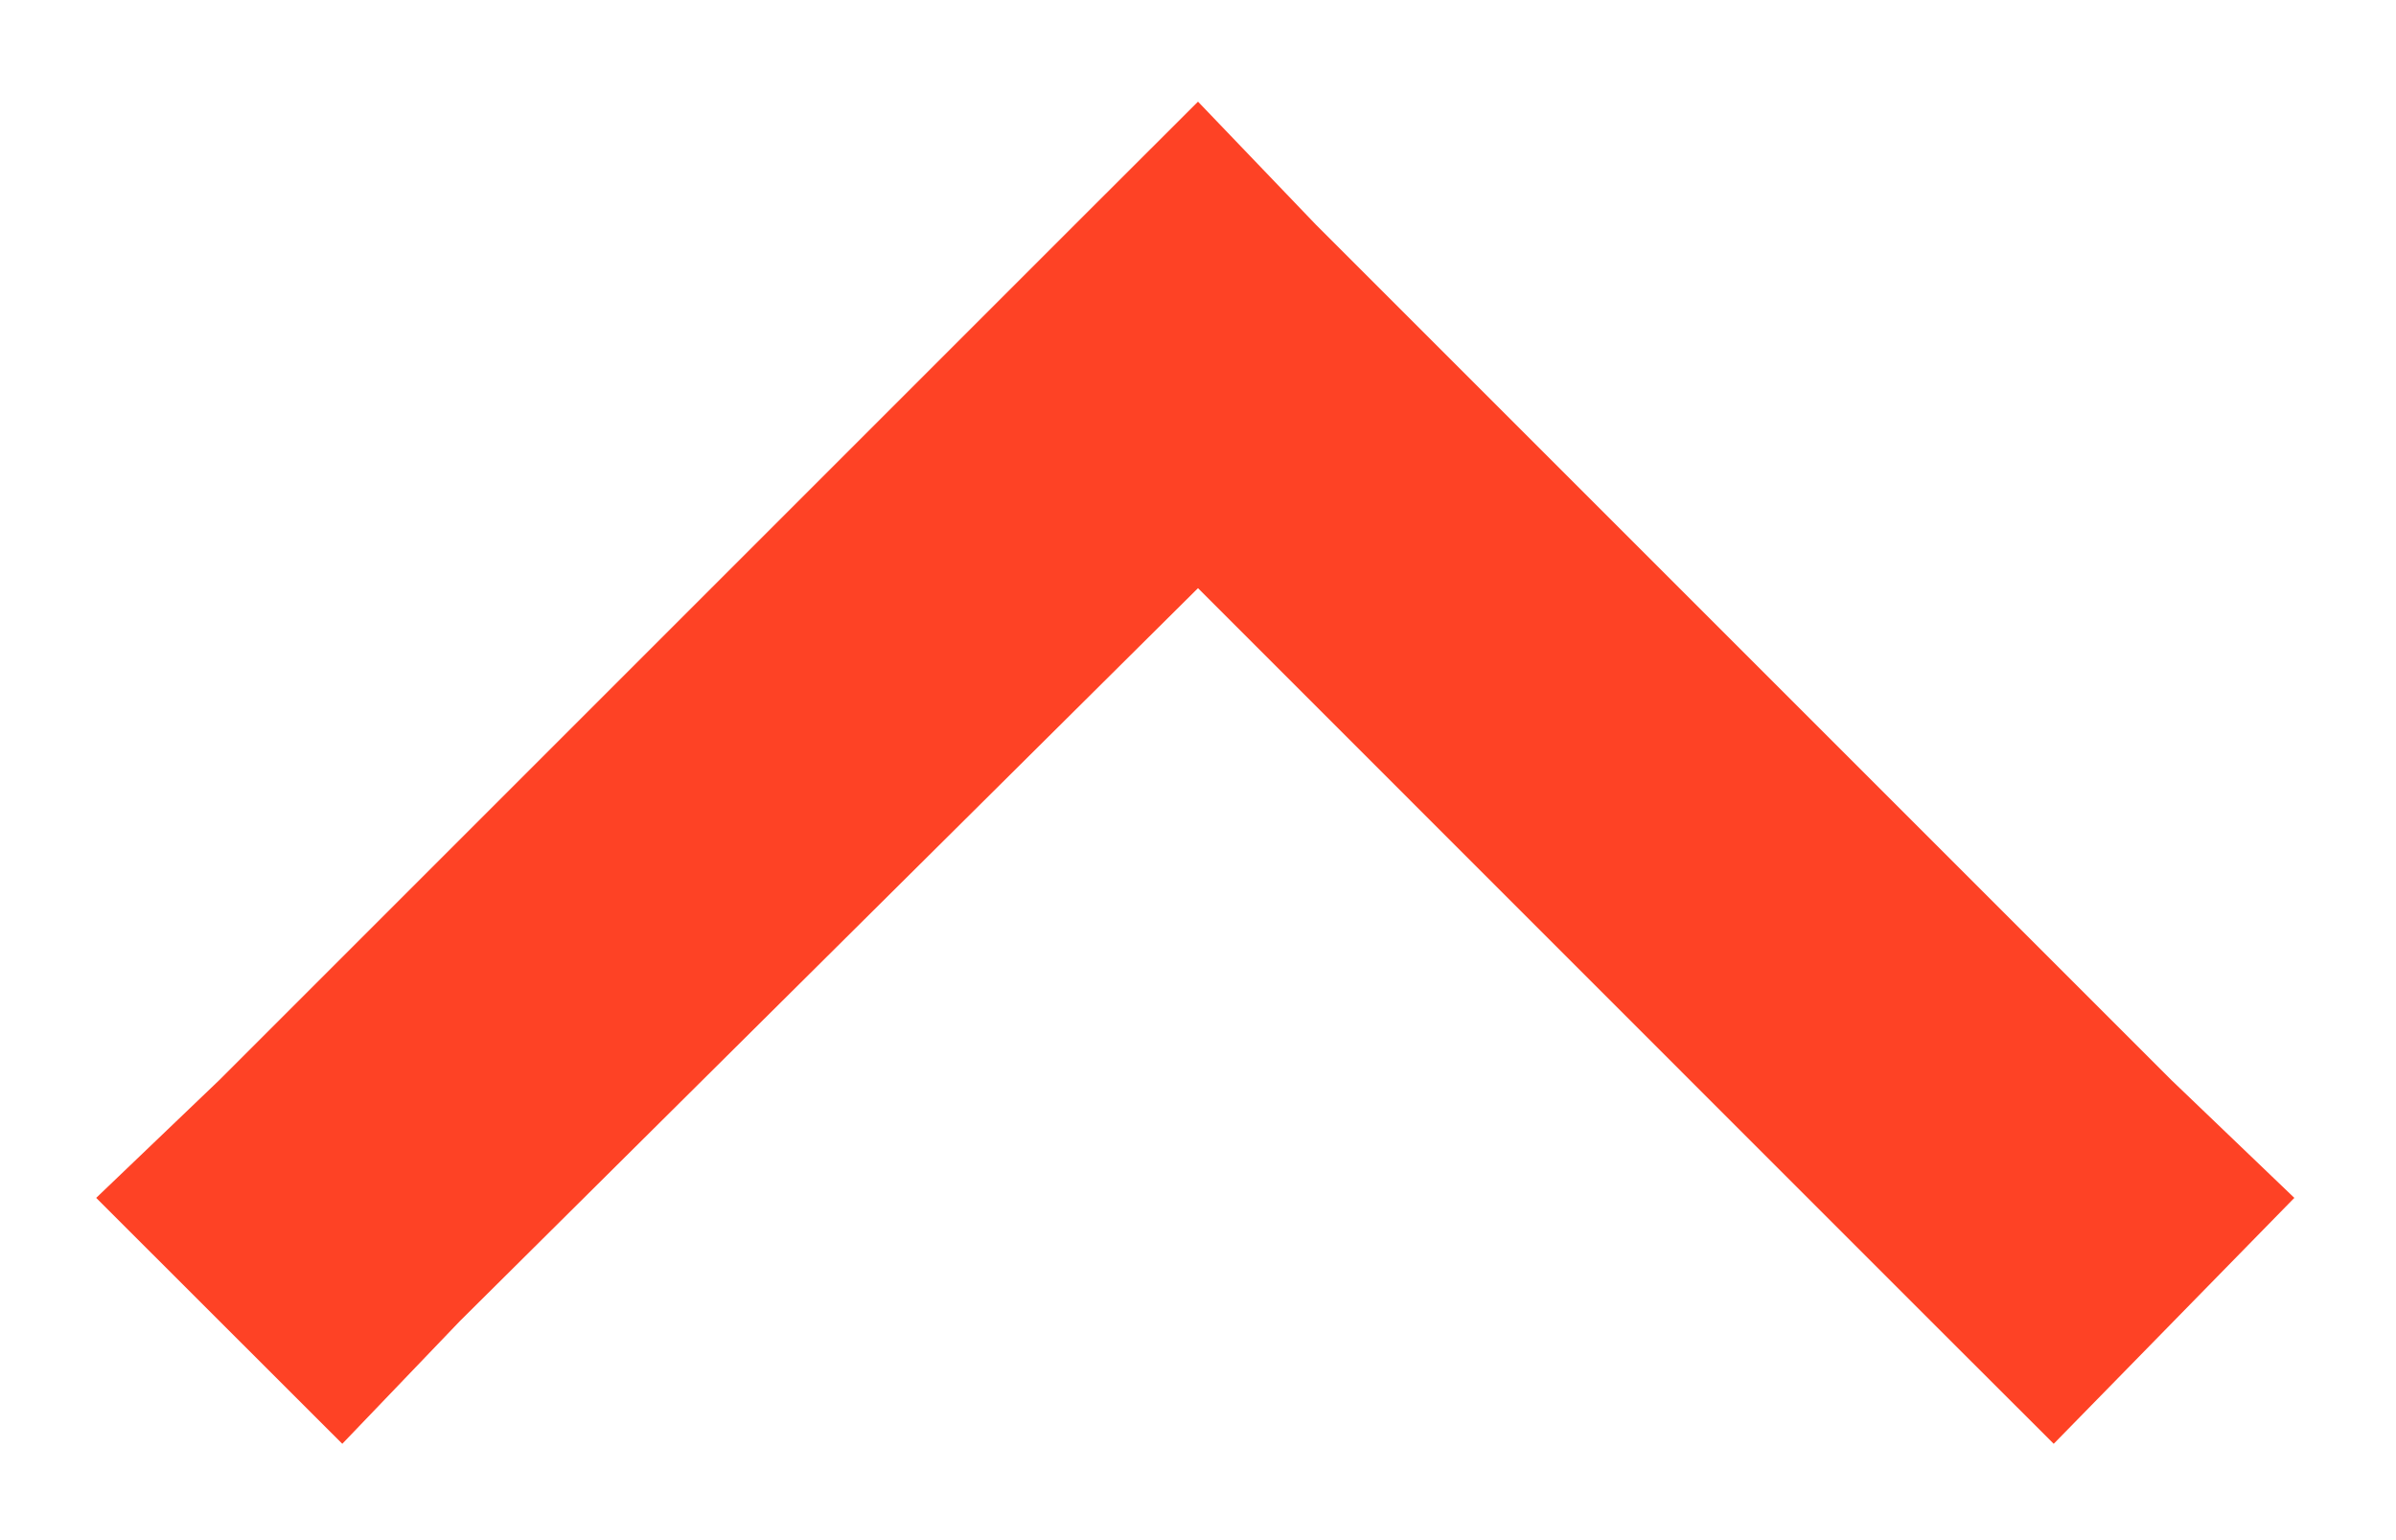 <?xml version="1.0" encoding="UTF-8"?> <svg xmlns="http://www.w3.org/2000/svg" width="14" height="9" viewBox="0 0 14 9" fill="none"><path d="M7 0.594L7.688 1.312L12.688 6.312L13.406 7L12 8.437L11.281 7.719L7 3.437L2.688 7.719L2 8.437L0.562 7L1.281 6.312L6.281 1.312L7 0.594Z" fill="#FE4225"></path></svg> 